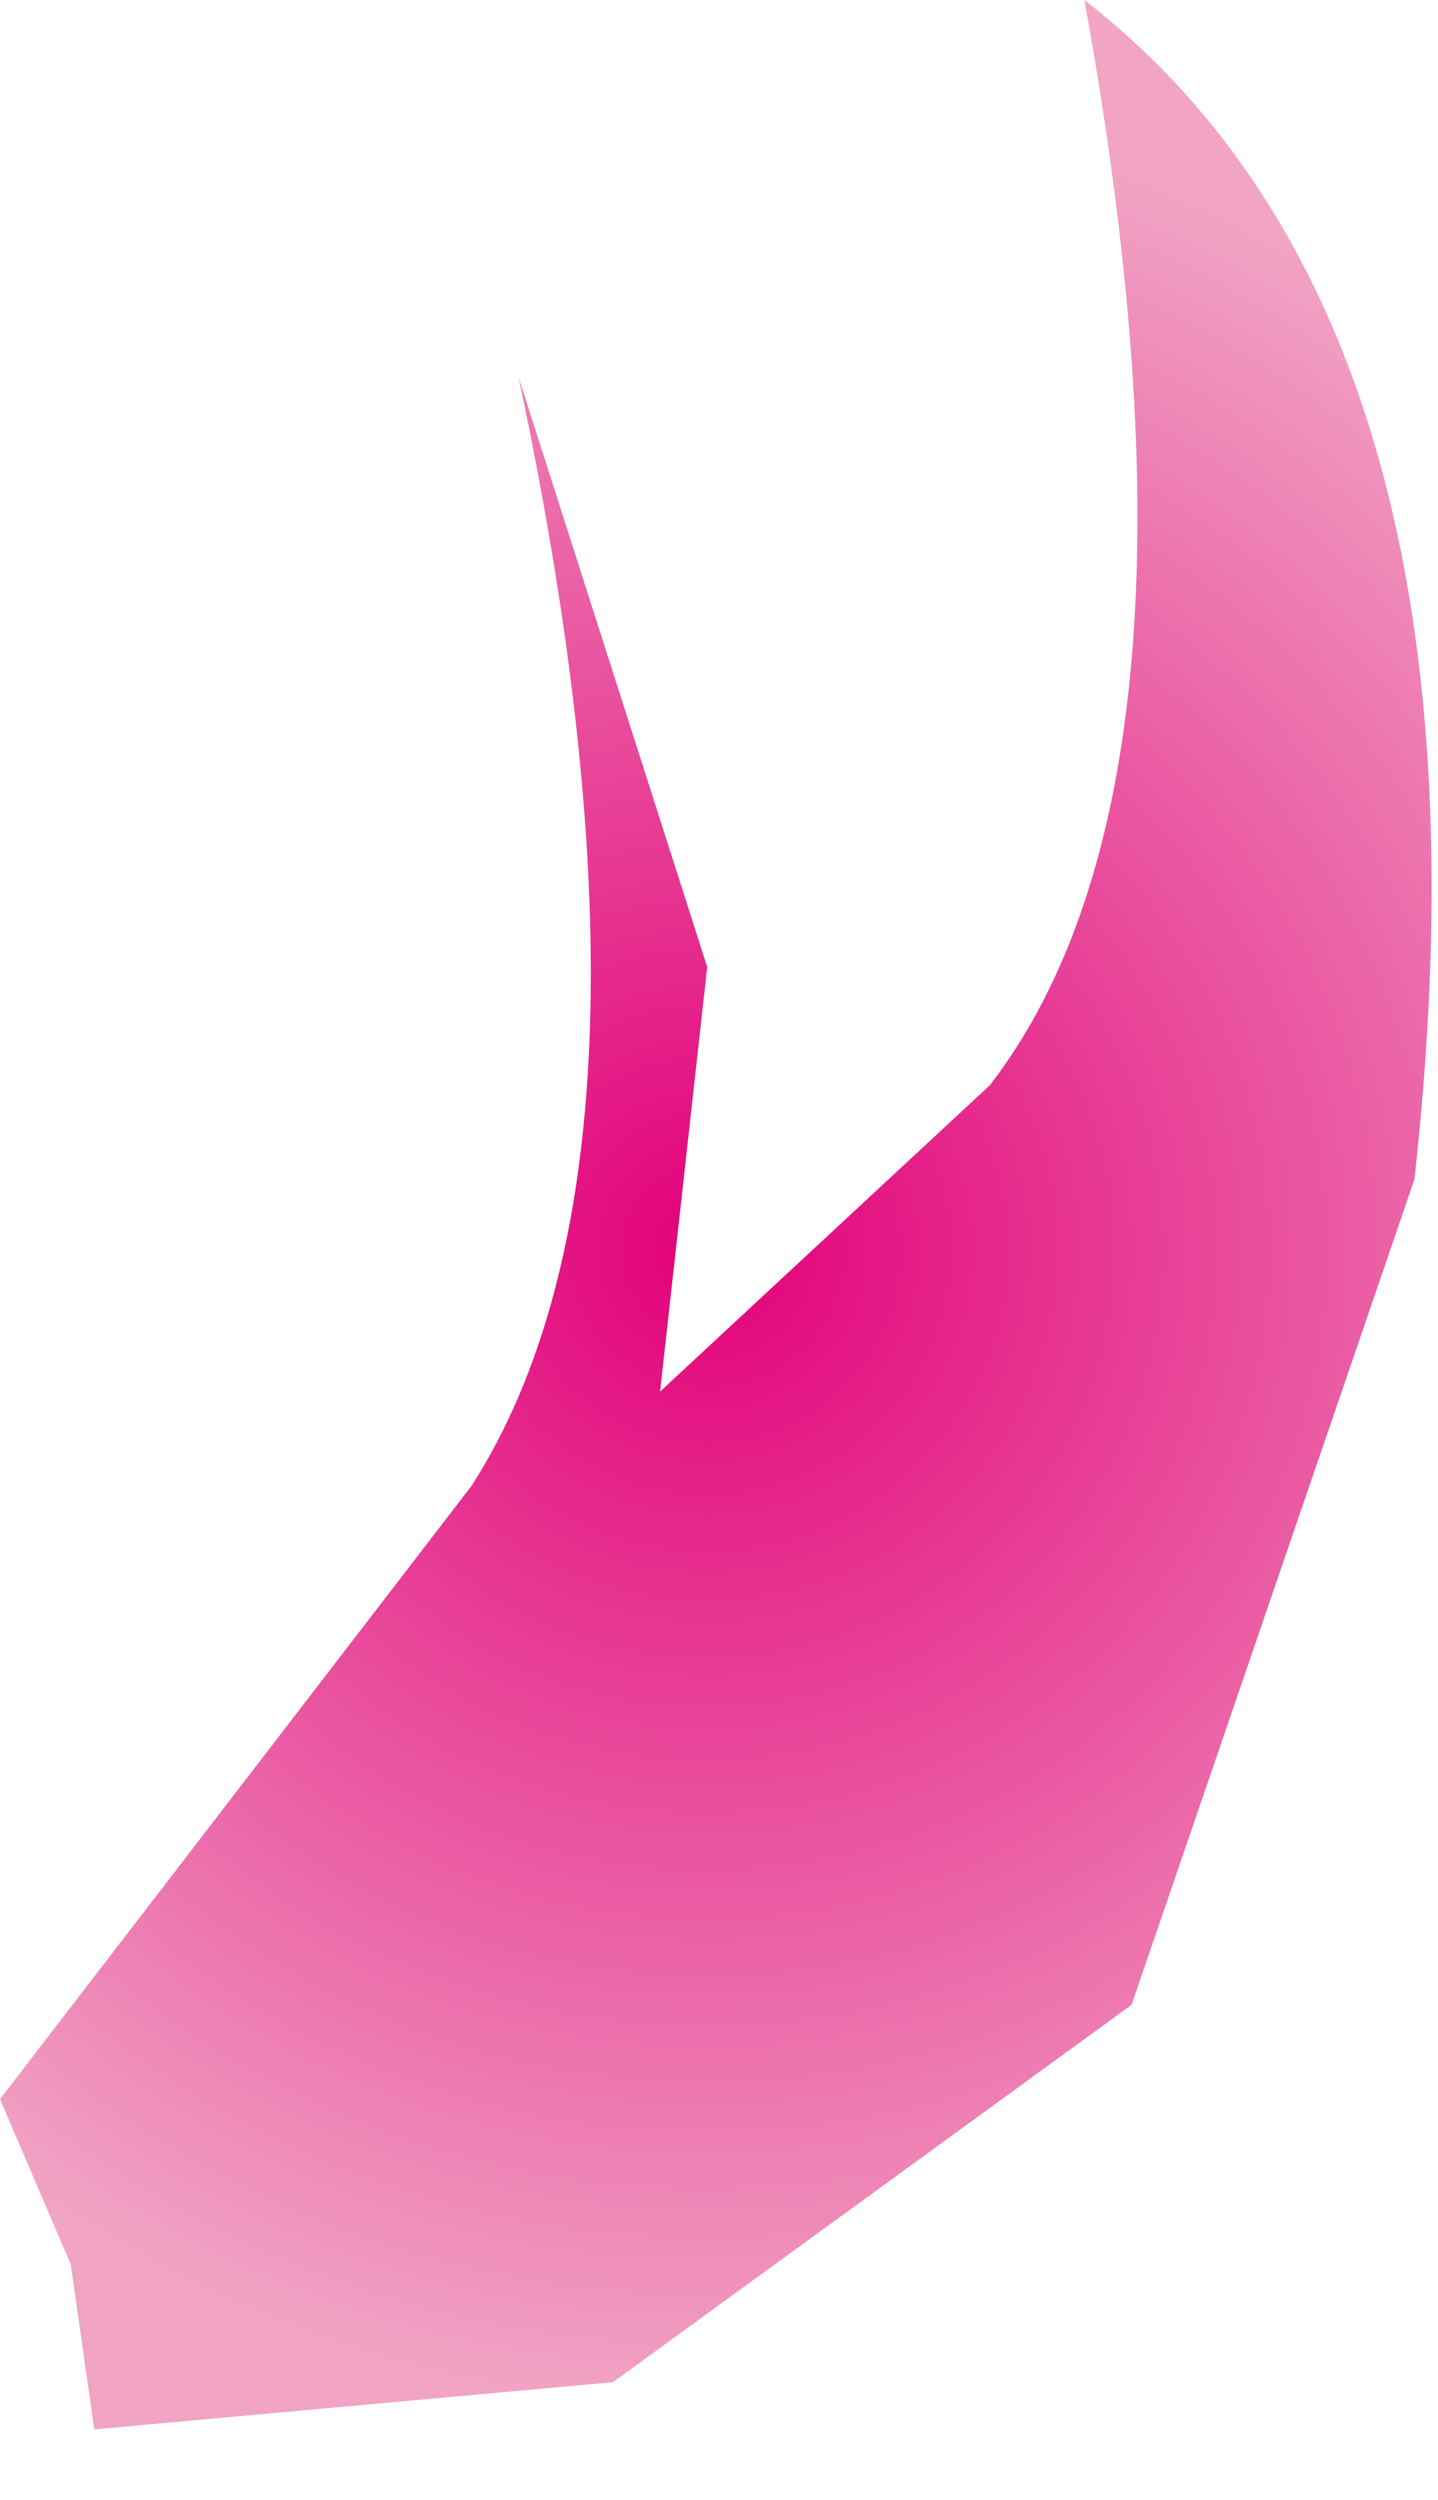 <?xml version="1.0" encoding="UTF-8" standalone="no"?>
<svg xmlns:xlink="http://www.w3.org/1999/xlink" height="5.3px" width="3.05px" xmlns="http://www.w3.org/2000/svg">
  <g transform="matrix(1.0, 0.0, 0.0, 1.0, 1.5, 2.65)">
    <path d="M0.8 -2.65 Q1.7 -1.95 1.5 -0.15 L0.9 1.6 -0.2 2.4 -1.3 2.5 -1.35 2.15 -1.5 1.8 -0.5 0.5 Q-0.05 -0.2 -0.4 -1.85 L0.0 -0.6 -0.1 0.3 0.6 -0.35 Q1.1 -1.0 0.8 -2.65" fill="url(#gradient0)" fill-rule="evenodd" stroke="none"/>
  </g>
  <defs>
    <radialGradient cx="0" cy="0" gradientTransform="matrix(-0.003, 2.0E-4, -2.0E-4, -0.003, 0.0, 0.0)" gradientUnits="userSpaceOnUse" id="gradient0" r="819.2" spreadMethod="pad">
      <stop offset="0.0" stop-color="#e2007a"/>
      <stop offset="1.0" stop-color="#f1a4c4"/>
    </radialGradient>
  </defs>
</svg>
